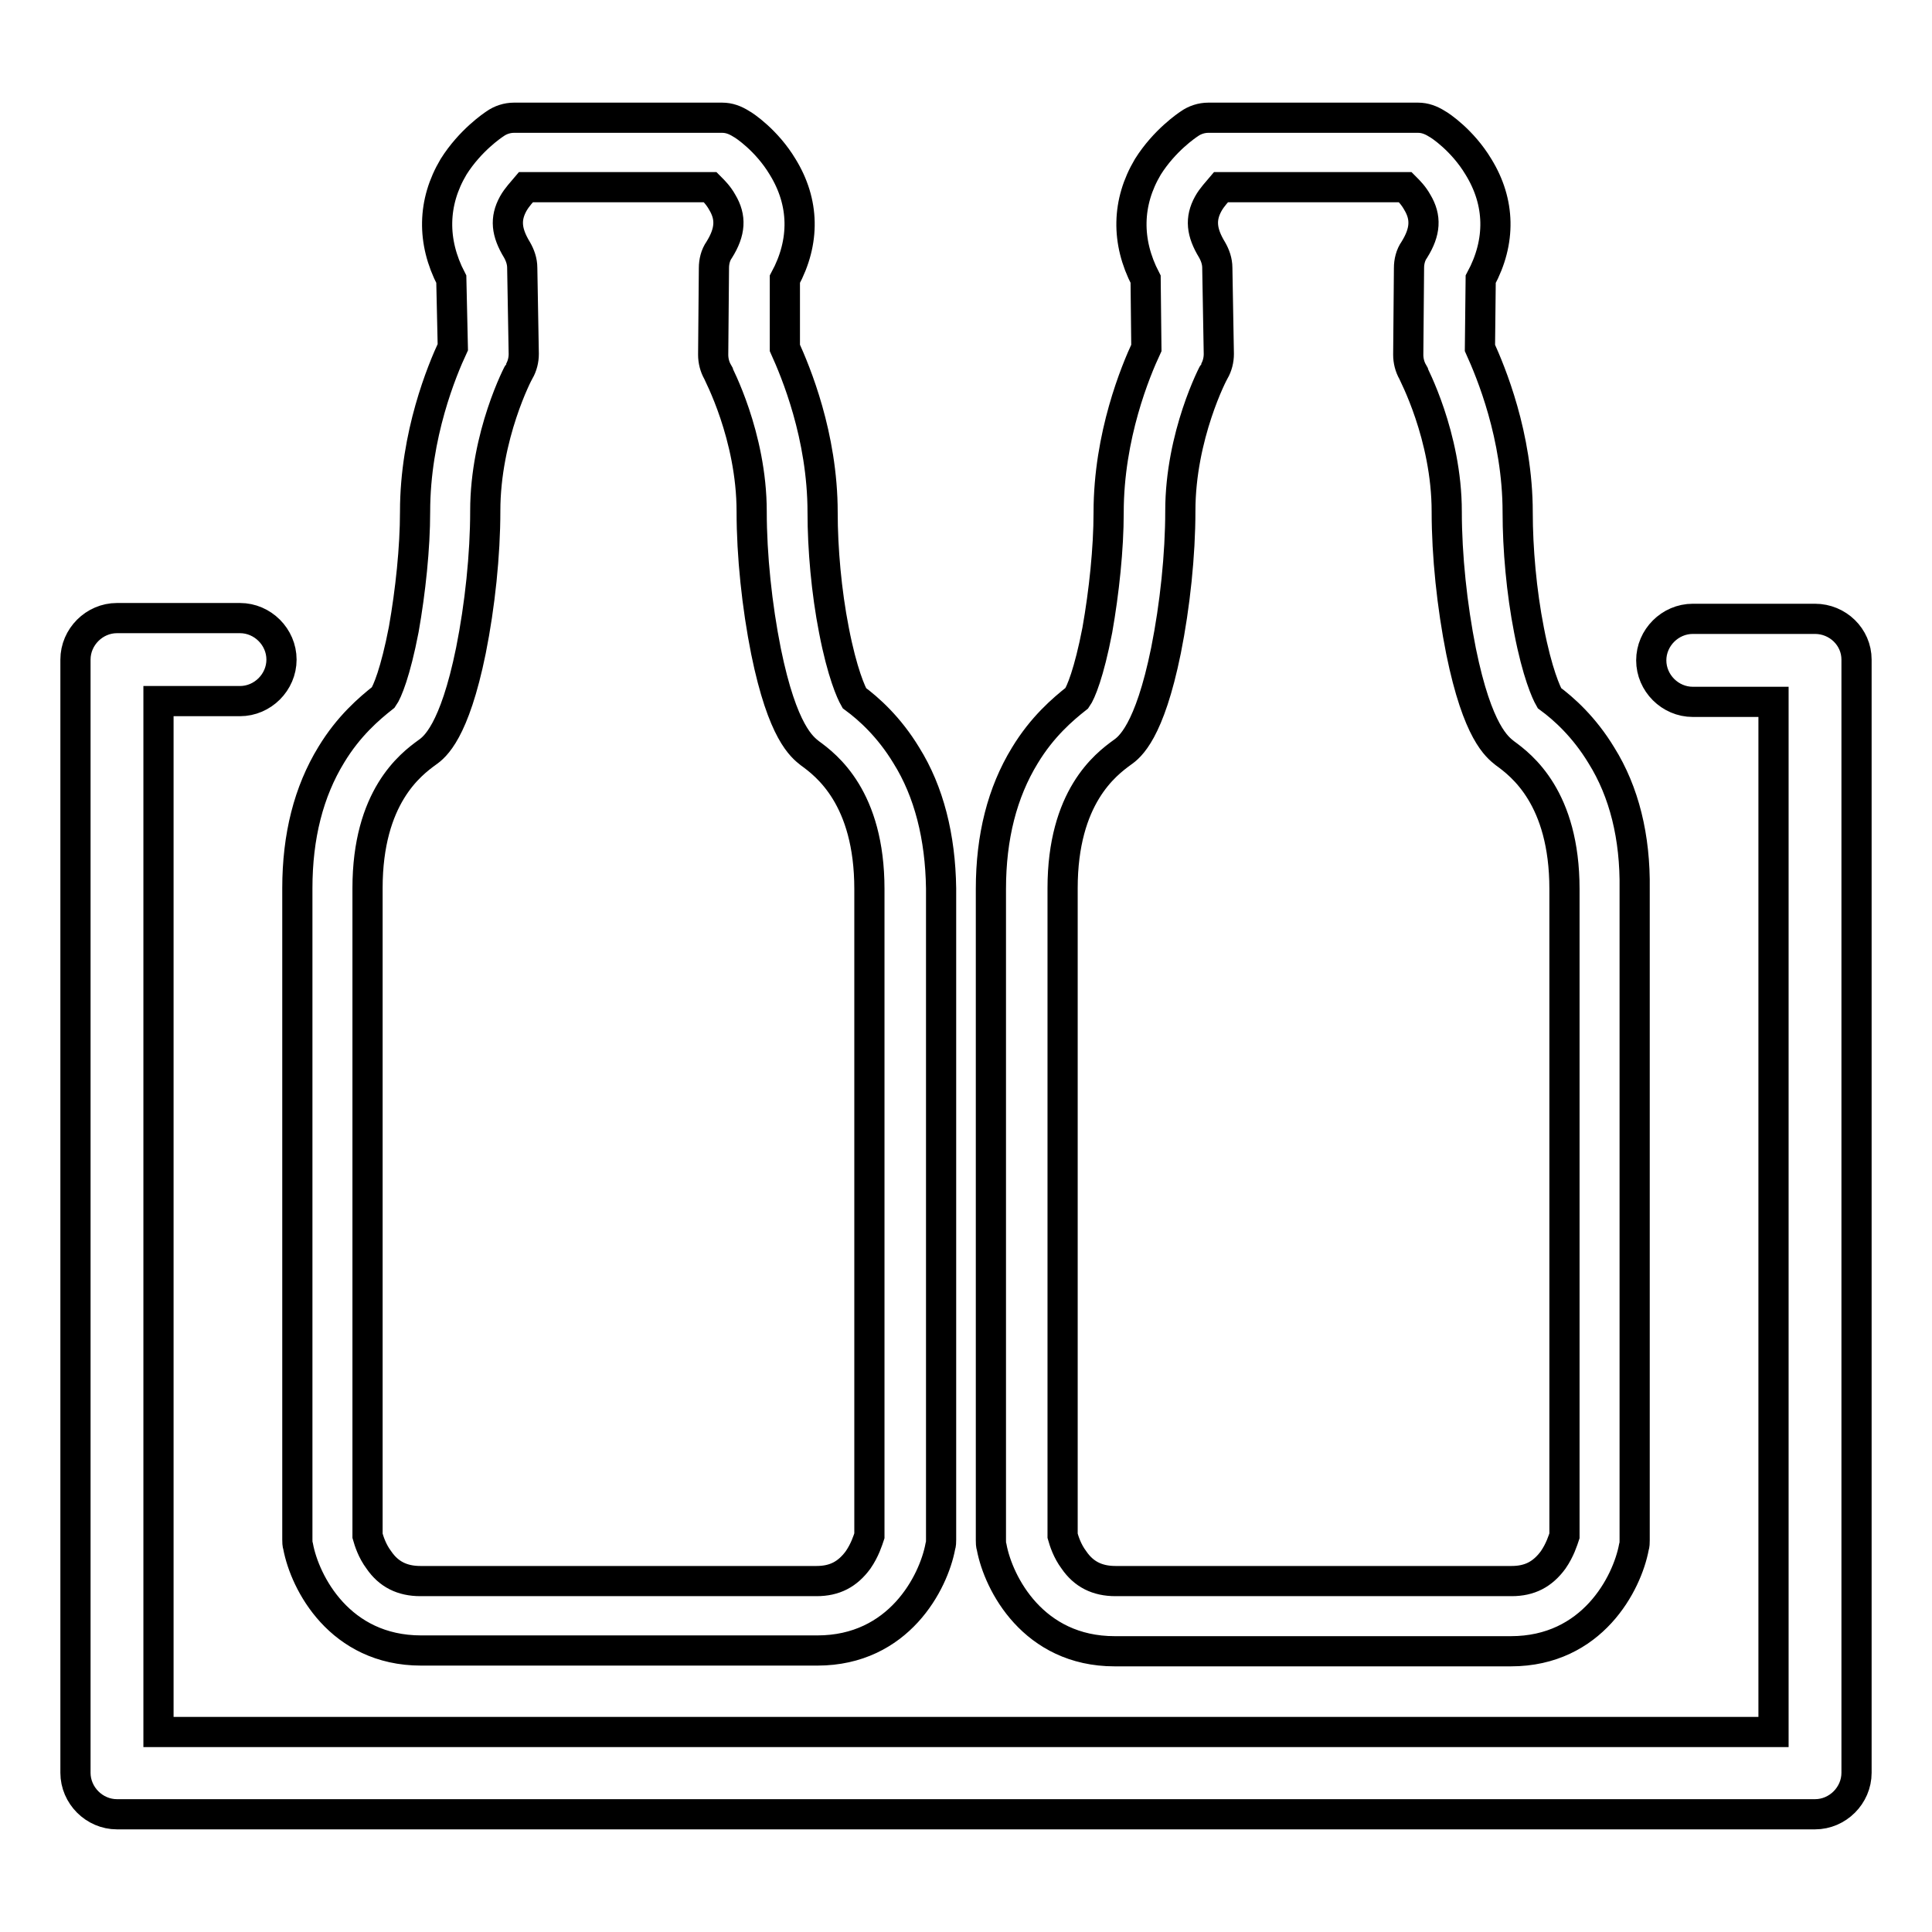 <?xml version="1.0" encoding="utf-8"?>
<!-- Svg Vector Icons : http://www.onlinewebfonts.com/icon -->
<!DOCTYPE svg PUBLIC "-//W3C//DTD SVG 1.1//EN" "http://www.w3.org/Graphics/SVG/1.1/DTD/svg11.dtd">
<svg version="1.1" xmlns="http://www.w3.org/2000/svg" xmlns:xlink="http://www.w3.org/1999/xlink" x="0px" y="0px" viewBox="0 0 256 256" enable-background="new 0 0 256 256" xml:space="preserve">
<g> <path stroke-width="4" fill-opacity="0" stroke="#000000"  d="M120.1,100.1c-2.3-3.8-5-6.2-6.9-7.6c-0.4-0.7-1.6-3.3-2.7-9c-1-5.1-1.5-10.8-1.5-15.6 c0-10.2-3.6-18.7-5-21.8L104,37c2.7-5,2.6-10.2-0.3-14.9c-2.1-3.5-5.1-5.5-5.5-5.7c-0.8-0.5-1.6-0.8-2.5-0.8H85.7h-7.6H68.1 c-0.9,0-1.8,0.3-2.5,0.8c-0.3,0.2-3.3,2.2-5.5,5.7c-2.8,4.7-2.9,9.9-0.3,14.9L60,46c-1.4,3-5,11.6-5,21.8c0,4.8-0.6,10.5-1.5,15.6 c-1.1,5.7-2.2,8.3-2.7,9c-1.9,1.5-4.6,3.8-6.9,7.6c-3,4.9-4.5,10.8-4.5,17.7v86.3c0,0.3,0,0.6,0.1,0.9c0.9,4.8,5.5,13.8,16.3,13.8 h7h38.5h7c10.8,0,15.4-9,16.3-13.8c0.1-0.3,0.1-0.6,0.1-0.9v-86.3C124.6,110.9,123.1,104.9,120.1,100.1z M115.2,203.5 c-0.2,0.6-0.6,1.9-1.5,3.2c-1.4,1.9-3.1,2.8-5.5,2.8h-7H62.7h-7c-2.4,0-4.2-0.9-5.5-2.8c-0.9-1.2-1.3-2.5-1.5-3.2v-85.8 c0-12.1,5.7-16.4,7.9-18c1-0.7,3.6-2.7,5.8-13.5c1.2-6,1.9-12.7,1.9-18.5c0-10,4.4-18.4,4.5-18.5c0.4-0.7,0.6-1.5,0.6-2.3 l-0.2-11.4c0-0.9-0.3-1.7-0.7-2.4c-1.4-2.3-1.6-4.1-0.5-6.1c0.5-0.9,1.2-1.6,1.7-2.2h8.4h7.6h8.4c0.5,0.5,1.1,1.1,1.6,2 c1.2,2,1.1,3.9-0.4,6.3c-0.5,0.7-0.7,1.6-0.7,2.4L94.5,47c0,0.8,0.2,1.6,0.6,2.3c0,0.1,4.5,8.4,4.5,18.5c0,5.8,0.7,12.5,1.9,18.5 c2.2,10.8,4.8,12.7,5.8,13.5c2.2,1.6,7.9,5.9,7.9,18L115.2,203.5L115.2,203.5z M212.2,100.1c-2.3-3.8-5-6.2-6.9-7.6 c-0.4-0.7-1.6-3.3-2.7-9c-1-5.1-1.5-10.8-1.5-15.6c0-10.2-3.6-18.7-5-21.8l0.1-9.1c2.7-5,2.6-10.2-0.3-14.9 c-2.1-3.5-5.1-5.5-5.5-5.7c-0.8-0.5-1.6-0.8-2.5-0.8h-10.1h-7.6h-10.1c-0.9,0-1.8,0.3-2.5,0.8c-0.3,0.2-3.3,2.2-5.5,5.7 c-2.8,4.7-2.9,9.9-0.3,14.9l0.1,9.1c-1.4,3-5,11.6-5,21.8c0,4.8-0.6,10.5-1.5,15.6c-1.1,5.7-2.2,8.3-2.7,9 c-1.9,1.5-4.6,3.8-6.9,7.6c-3,4.9-4.5,10.8-4.5,17.7v86.3c0,0.3,0,0.6,0.1,0.9c0.9,4.8,5.5,13.8,16.3,13.8h7h38.5h7 c10.8,0,15.4-9,16.3-13.8c0.1-0.3,0.1-0.6,0.1-0.9v-86.3C216.7,110.9,215.2,104.9,212.2,100.1z M207.3,203.5 c-0.2,0.6-0.6,1.9-1.5,3.2c-1.4,1.9-3.1,2.8-5.5,2.8h-7h-38.5h-7c-2.4,0-4.2-0.9-5.5-2.8c-0.9-1.2-1.3-2.5-1.5-3.2v-85.8 c0-12.1,5.7-16.4,7.9-18c1-0.7,3.6-2.7,5.8-13.5c1.2-6,1.9-12.7,1.9-18.5c0-10,4.4-18.4,4.5-18.5c0.4-0.7,0.6-1.5,0.6-2.3 l-0.2-11.4c0-0.9-0.3-1.7-0.7-2.4c-1.4-2.3-1.6-4.1-0.5-6.1c0.5-0.9,1.2-1.6,1.7-2.2h8.4h7.6h8.4c0.5,0.5,1.1,1.1,1.6,2 c1.2,2,1.1,3.9-0.4,6.3c-0.5,0.7-0.7,1.6-0.7,2.4L186.6,47c0,0.8,0.2,1.6,0.6,2.3c0,0.1,4.5,8.4,4.5,18.5c0,5.8,0.7,12.5,1.9,18.5 c2.2,10.8,4.8,12.7,5.8,13.5c2.2,1.6,7.9,5.9,7.9,18V203.5L207.3,203.5z M240.5,82h-16.2c-3,0-5.5,2.5-5.5,5.5c0,3,2.5,5.5,5.5,5.5 H235v136.5H133.3h-10.6H21V92.9h10.8c3,0,5.5-2.5,5.5-5.5c0-3-2.5-5.5-5.5-5.5H15.5c-3,0-5.5,2.5-5.5,5.5v147.5 c0,3,2.5,5.5,5.5,5.5h107.2h10.6h107.2c3,0,5.5-2.5,5.5-5.5V87.4C246,84.4,243.5,82,240.5,82z"/></g>
</svg>